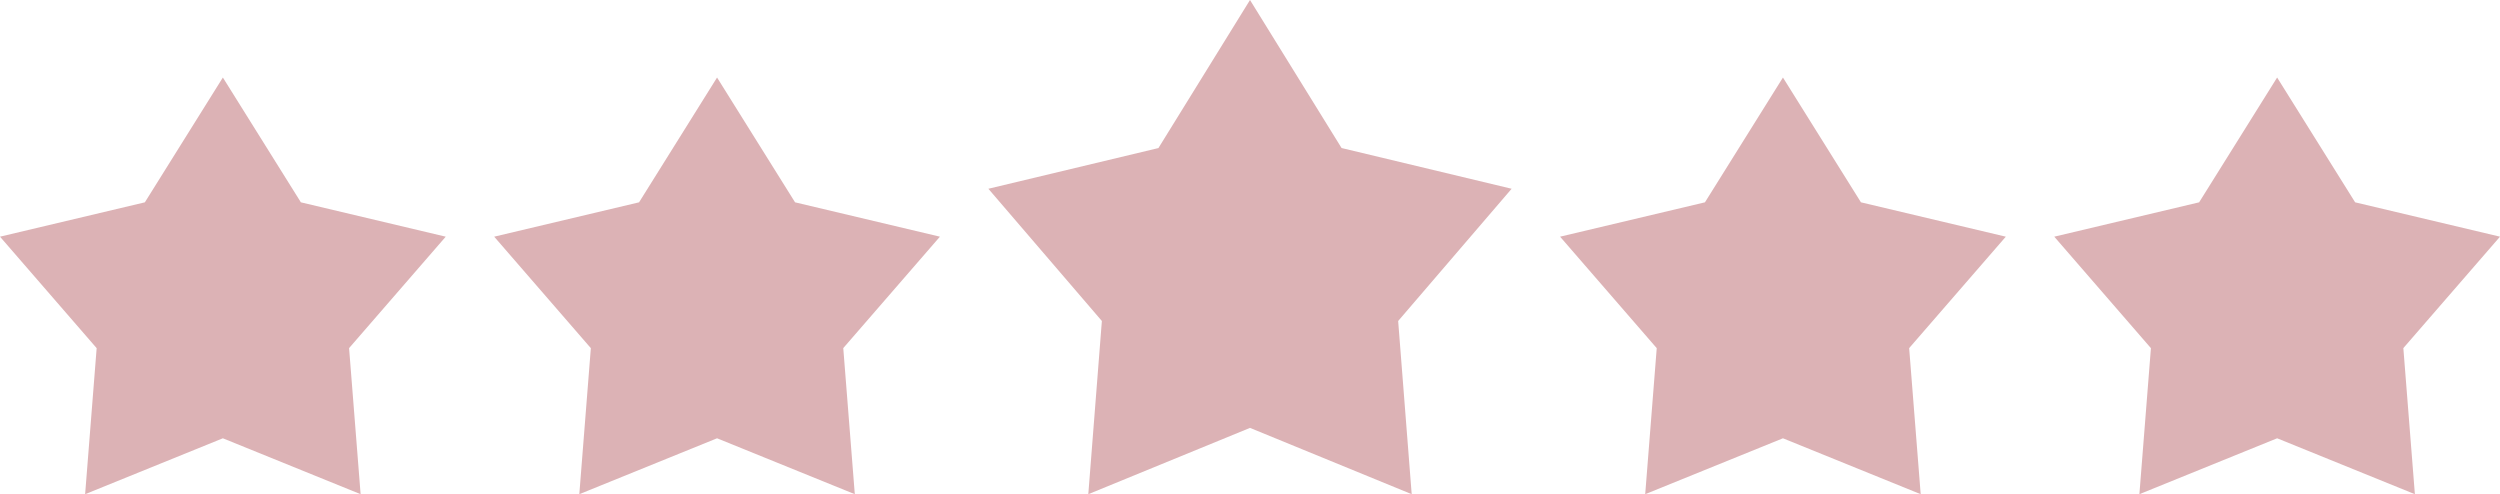 <svg xmlns="http://www.w3.org/2000/svg" width="258" height="51" viewBox="0 0 258 51"><g id="Group_42" data-name="Group 42" transform="translate(-554 -2948)"><path id="Polygon_1" data-name="Polygon 1" d="M27,0l9.45,15.276L54,19.48,42.29,33.126,43.687,51,27,44.158,10.313,51l1.4-17.874L0,19.48l17.55-4.2Z" transform="translate(656 2948)" fill="#dcb2b5"></path><path id="Polygon_2" data-name="Polygon 2" d="M23,0l8.05,12.88L46,16.425l-9.975,11.5L37.215,43,23,37.231,8.785,43l1.19-15.07L0,16.425,14.95,12.88Z" transform="translate(605 2956)" fill="#dcb2b5"></path><path id="Polygon_5" data-name="Polygon 5" d="M23,0l8.05,12.88L46,16.425l-9.975,11.5L37.215,43,23,37.231,8.785,43l1.19-15.07L0,16.425,14.95,12.88Z" transform="translate(766 2956)" fill="#dcb2b5"></path><path id="Polygon_3" data-name="Polygon 3" d="M23,0l8.05,12.88L46,16.425l-9.975,11.5L37.215,43,23,37.231,8.785,43l1.19-15.07L0,16.425,14.95,12.88Z" transform="translate(554 2956)" fill="#dcb2b5"></path><path id="Polygon_4" data-name="Polygon 4" d="M23,0l8.05,12.88L46,16.425l-9.975,11.5L37.215,43,23,37.231,8.785,43l1.19-15.07L0,16.425,14.95,12.88Z" transform="translate(715 2956)" fill="#dcb2b5"></path></g></svg>